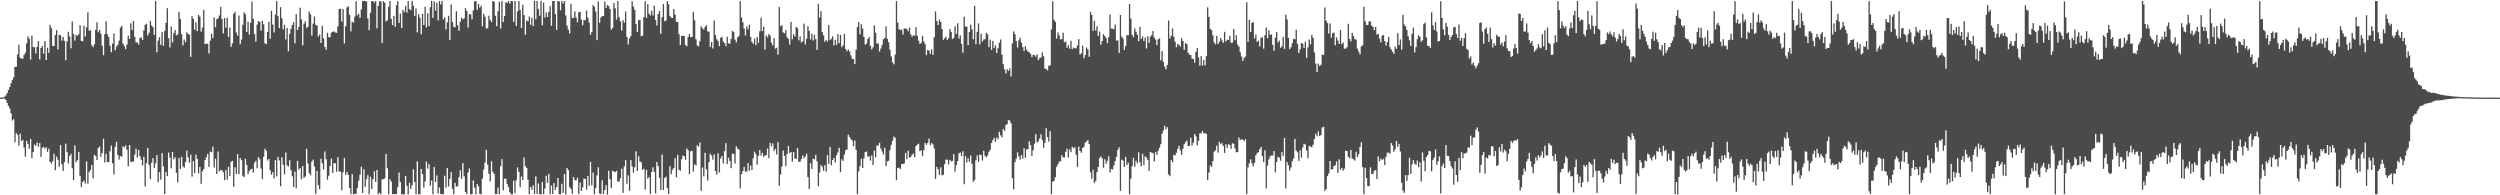 <?xml version="1.0" encoding="UTF-8"?>
<svg xmlns="http://www.w3.org/2000/svg" width="1920" height="150">
  <path d="M0 74.984h1v1.000H0zM1 74.982h1v1.000H1zM2 74.748h1v1.000H2zM3 74.348h1v1.323H3zM4 73.247h1v3.504H4zM5 71.518h1v7.556H5zM6 69.106h1v12.345H6zM7 66.885h1v16.458H7zM8 63.879h1v23.120H8zM9 61.462h1v31.096H9zM10 59.428h1v32.135H10zM11 51.344h1v57.902H11zM12 51.289h1v50.941H12zM13 41.859h1v61.731H13zM14 34.346h1v77.502H14zM15 44.359h1v58.303H15zM16 44.970h1v63.285H16zM17 45.148h1v62.228H17zM18 42.306h1v71.124H18zM19 40.501h1v79.844H19zM20 33.258h1v74.864H20zM21 27.830h1v82.732H21zM22 29.808h1v84.378H22zM23 45.762h1v60.877H23zM24 27.297h1v94.159H24zM25 36.003h1v80.760H25zM26 36.353h1v74.678H26zM27 41.093h1v70.826H27zM28 36.036h1v73.387H28zM29 31.556h1v81.149H29zM30 45.613h1v64.247H30zM31 36.856h1v83.648H31zM32 35.384h1v78.199H32zM33 41.182h1v71.589H33zM34 31.529h1v82.670H34zM35 46.104h1v67.019H35zM36 36.667h1v80.005H36zM37 40.496h1v73.693H37zM38 19.110h1v105.237H38zM39 21.613h1v103.957H39zM40 35.216h1v88.601H40zM41 35.366h1v82.736H41zM42 26.825h1v103.928H42zM43 23.152h1v97.108H43zM44 37.978h1v84.683H44zM45 26.731h1v101.317H45zM46 27.173h1v84.193H46zM47 31.186h1v95.002H47zM48 28.342h1v102.899H48zM49 31.419h1v93.028H49zM50 46.298h1v63.964H50zM51 31.936h1v84.839H51zM52 24.436h1v101.079H52zM53 28.062h1v91.759H53zM54 37.093h1v81.011H54zM55 16.427h1v112.870H55zM56 26.130h1v112.167H56zM57 31.131h1v80.545H57zM58 26.901h1v97.743H58zM59 27.531h1v95.490H59zM60 26.293h1v90.331H60zM61 19.294h1v115.765H61zM62 31.370h1v112.243H62zM63 31.696h1v108.082H63zM64 19.716h1v118.915H64zM65 28.041h1v112.902H65zM66 20.924h1v103.017H66zM67 9.508h1v131.648H67zM68 23.604h1v108.516H68zM69 23.189h1v107.415H69zM70 34.826h1v91.965H70zM71 36.186h1v100.874H71zM72 33.956h1v84.992H72zM73 23.011h1v96.855H73zM74 17.062h1v105.829H74zM75 24.779h1v88.930H75zM76 22.923h1v89.578H76zM77 25.920h1v94.418H77zM78 35.037h1v82.435H78zM79 42.421h1v64.128H79zM80 26.269h1v98.505H80zM81 16.406h1v101.727H81zM82 26.292h1v98.184H82zM83 28.451h1v96.120H83zM84 35.180h1v80.957H84zM85 40.112h1v71.734H85zM86 33.465h1v91.997H86zM87 25.780h1v108.171H87zM88 38.592h1v74.242H88zM89 35.726h1v73.232H89zM90 34.386h1v84.623H90zM91 31.164h1v91.316H91zM92 21.204h1v98.636H92zM93 19.931h1v100.438H93zM94 33.606h1v78.806H94zM95 35.425h1v77.703H95zM96 37.789h1v73.884H96zM97 34.214h1v80.873H97zM98 27.360h1v100.350H98zM99 29.880h1v81.502H99zM100 17.922h1v106.576H100zM101 23.030h1v101.106H101zM102 16.101h1v107.979H102zM103 28.189h1v90.478H103zM104 32.466h1v81.677H104zM105 32.629h1v88.334H105zM106 34.199h1v81.014H106zM107 29.103h1v90.888H107zM108 28.797h1v93.904H108zM109 30.719h1v96.295H109zM110 23.331h1v97.128H110zM111 19.094h1v124.083H111zM112 18.195h1v107.202H112zM113 27.310h1v86.246H113zM114 25.202h1v101.378H114zM115 16.017h1v121.618H115zM116 19.626h1v105.251H116zM117 20.923h1v100.471H117zM118 26.742h1v102.274H118zM119 0.758h1v124.693H119zM120 40.116h1v78.991H120zM121 31.203h1v108.735H121zM122 28.454h1v103.820H122zM123 34.473h1v103.525H123zM124 24.541h1v93.029H124zM125 35.200h1v92.598H125zM126 23.854h1v125.200H126zM127 17.549h1v114.493H127zM128 6.286h1v128.957H128zM129 29.237h1v87.923H129zM130 36.423h1v84.719H130zM131 20.326h1v108.958H131zM132 32.542h1v84.162H132zM133 25.427h1v96.919H133zM134 22.984h1v97.781H134zM135 27.184h1v105.531H135zM136 26.485h1v113.543H136zM137 9.082h1v112.285H137zM138 14.571h1v115.248H138zM139 26.271h1v94.160H139zM140 34.867h1v92.876H140zM141 30.450h1v98.374H141zM142 32.523h1v91.921H142zM143 24.780h1v90.929H143zM144 26.122h1v94.771H144zM145 26.673h1v98.255H145zM146 43.660h1v75.128H146zM147 12.410h1v123.227H147zM148 14.427h1v109.300H148zM149 22.809h1v110.085H149zM150 17.094h1v101.617H150zM151 23.921h1v98.194H151zM152 11.413h1v121.760H152zM153 12.818h1v115.311H153zM154 24.312h1v116.839H154zM155 21.260h1v110.342H155zM156 7.597h1v122.213H156zM157 33.849h1v89.001H157zM158 33.528h1v87.180H158zM159 33.703h1v84.431H159zM160 41.127h1v87.131H160zM161 31.174h1v85.276H161zM162 25.850h1v91.061H162zM163 29.229h1v83.376H163zM164 13.411h1v115.133H164zM165 20.880h1v101.048H165zM166 14.788h1v118.820H166zM167 14.046h1v102.282H167zM168 11.857h1v119.753H168zM169 5.271h1v125.196H169zM170 14.586h1v116.305H170zM171 25.586h1v106.699H171zM172 13.972h1v124.443H172zM173 21.298h1v109.314H173zM174 13.570h1v124.288H174zM175 28.421h1v99.683H175zM176 21.115h1v114.066H176zM177 35.940h1v88.310H177zM178 33.255h1v90.231H178zM179 10.552h1v132.908H179zM180 9.080h1v119.432H180zM181 24.978h1v108.712H181zM182 27.351h1v91.015H182zM183 11.908h1v121.954H183zM184 33.966h1v87.374H184zM185 30.380h1v92.614H185zM186 19.069h1v115.926H186zM187 9.447h1v126.637H187zM188 11.029h1v110.933H188zM189 24.526h1v102.133H189zM190 16.674h1v116.937H190zM191 26.537h1v104.918H191zM192 17.577h1v112.621H192zM193 1.251h1v128.392H193zM194 14.380h1v118.233H194zM195 26.051h1v98.865H195zM196 32.004h1v91.443H196zM197 18.822h1v110.517H197zM198 16.125h1v104.608H198zM199 16.763h1v105.550H199zM200 23.507h1v105.980H200zM201 15.964h1v121.725H201zM202 18.706h1v101.670H202zM203 33.209h1v81.038H203zM204 33.957h1v81.782H204zM205 24.509h1v98.771H205zM206 16.684h1v105.427H206zM207 29.809h1v101.003H207zM208 8.224h1v125.936H208zM209 18.911h1v113.299H209zM210 24.939h1v112.126H210zM211 11.141h1v111.832H211zM212 0.765h1v134.720H212zM213 12.441h1v108.077H213zM214 21.616h1v101.646H214zM215 5.482h1v137.558H215zM216 13.985h1v106.820H216zM217 22.491h1v104.027H217zM218 19.073h1v114.923H218zM219 30.319h1v86.769H219zM220 21.503h1v105.525H220zM221 39.373h1v88.553H221zM222 25.950h1v97.151H222zM223 22.188h1v108.549H223zM224 19.151h1v116.222H224zM225 16.965h1v126.681H225zM226 33.277h1v98.537H226zM227 10.860h1v133.769H227zM228 23.109h1v100.453H228zM229 20.812h1v109.424H229zM230 5.947h1v123.034H230zM231 14.922h1v122.761H231zM232 34.755h1v92.791H232zM233 18.224h1v118.353H233zM234 16.419h1v119.036H234zM235 21.570h1v92.752H235zM236 20.490h1v105.184H236zM237 8.933h1v123.995H237zM238 11.089h1v123.617H238zM239 27.334h1v96.775H239zM240 18.183h1v104.372H240zM241 12.694h1v115.269H241zM242 19.059h1v129.860H242zM243 19.714h1v111.493H243zM244 27.998h1v114.116H244zM245 26.541h1v118.731H245zM246 32.976h1v88.935H246zM247 19.861h1v105.588H247zM248 29.401h1v100.662H248zM249 36.022h1v80.307H249zM250 38.162h1v84.163H250zM251 25.196h1v112.858H251zM252 28.561h1v106.425H252zM253 28.575h1v98.972H253zM254 25.094h1v96.686H254zM255 24.408h1v108.418H255zM256 24.132h1v101.092H256zM257 24.955h1v100.477H257zM258 25.252h1v106.608H258zM259 20.249h1v100.435H259zM260 6.905h1v124.875H260zM261 6.658h1v125.092H261zM262 16.586h1v129.578H262zM263 7.024h1v125.249H263zM264 33.368h1v87.866H264zM265 20.153h1v114.050H265zM266 5.792h1v126.225H266zM267 4.817h1v129.505H267zM268 11.368h1v133.023H268zM269 24.116h1v125.020H269zM270 16.689h1v117.056H270zM271 17.376h1v131.797H271zM272 12.757h1v136.127H272zM273 1.056h1v147.796H273zM274 11.776h1v132.439H274zM275 10.543h1v128.252H275zM276 13.772h1v120.364H276zM277 7.162h1v120.868H277zM278 0.932h1v147.287H278zM279 0.625h1v129.405H279zM280 0.861h1v142.664H280zM281 1.020h1v136.603H281zM282 14.186h1v120.245H282zM283 23.134h1v126.054H283zM284 9.836h1v125.874H284zM285 0.864h1v144.282H285zM286 0.757h1v136.932H286zM287 2.036h1v129.521H287zM288 0.830h1v138.901H288zM289 21.702h1v108.846H289zM290 4.531h1v144.636H290zM291 0.911h1v147.031H291zM292 1.078h1v148.168H292zM293 32.999h1v104.769H293zM294 0.995h1v136.520H294zM295 2.114h1v134.909H295zM296 16.475h1v101.761H296zM297 15.536h1v113.703H297zM298 5.243h1v143.969H298zM299 0.721h1v136.917H299zM300 14.528h1v124.949H300zM301 19.260h1v129.916H301zM302 12.203h1v136.811H302zM303 20.520h1v128.618H303zM304 4.097h1v144.820H304zM305 0.819h1v142.783H305zM306 17.559h1v114.906H306zM307 10.412h1v129.430H307zM308 21.564h1v127.596H308zM309 7.550h1v141.749H309zM310 9.374h1v139.781H310zM311 4.490h1v130.555H311zM312 9.742h1v132.891H312zM313 0.881h1v148.393H313zM314 6.984h1v133.384H314zM315 7.879h1v137.230H315zM316 0.656h1v141.644H316zM317 4.372h1v125.657H317zM318 12.282h1v127.418H318zM319 6.525h1v142.633H319zM320 24.833h1v99.086H320zM321 10.963h1v138.155H321zM322 13.580h1v135.665H322zM323 26.353h1v103.456H323zM324 10.585h1v123.070H324zM325 19.203h1v124.930H325zM326 5.165h1v134.198H326zM327 20.967h1v103.136H327zM328 10.210h1v119.294H328zM329 20.091h1v105.837H329zM330 5.580h1v137.136H330zM331 0.661h1v138.033H331zM332 13.792h1v135.370H332zM333 1.118h1v127.110H333zM334 8.122h1v131.700H334zM335 2.058h1v132.663H335zM336 15.662h1v132.945H336zM337 0.696h1v143.258H337zM338 3.355h1v145.635H338zM339 0.731h1v148.354H339zM340 15.004h1v134.169H340zM341 13.412h1v121.526H341zM342 22.635h1v121.463H342zM343 17.213h1v111.819H343zM344 12.146h1v131.041H344zM345 30.784h1v106.595H345zM346 3.437h1v128.775H346zM347 16.942h1v128.029H347zM348 20.614h1v128.548H348zM349 20.877h1v119.554H349zM350 8.634h1v134.741H350zM351 19.425h1v123.529H351zM352 23.713h1v112.343H352zM353 16.677h1v114.148H353zM354 13.531h1v123.835H354zM355 14.853h1v110.430H355zM356 14.054h1v121.379H356zM357 6.264h1v141.218H357zM358 8.419h1v140.694H358zM359 21.180h1v111.325H359zM360 10.789h1v118.618H360zM361 11.115h1v138.127H361zM362 14.836h1v134.268H362zM363 7.996h1v130.617H363zM364 1.037h1v143.093H364zM365 0.830h1v148.451H365zM366 7.645h1v133.720H366zM367 3.138h1v139.945H367zM368 5.908h1v142.942H368zM369 4.339h1v144.876H369zM370 20.206h1v116.903H370zM371 10.706h1v119.555H371zM372 12.886h1v111.960H372zM373 21.859h1v93.229H373zM374 21.693h1v104.737H374zM375 12.042h1v121.379H375zM376 15.455h1v123.910H376zM377 16.964h1v106.928H377zM378 0.910h1v131.038H378zM379 1.193h1v132.383H379zM380 12.130h1v136.976H380zM381 20.125h1v128.920H381zM382 8.727h1v135.280H382zM383 1.303h1v147.813H383zM384 21.888h1v105.778H384zM385 0.853h1v121.352H385zM386 16.854h1v129.398H386zM387 12.174h1v125.104H387zM388 1.677h1v135.658H388zM389 2.380h1v138.850H389zM390 0.712h1v142.864H390zM391 2.691h1v144.916H391zM392 0.829h1v148.338H392zM393 0.951h1v148.278H393zM394 16.653h1v122.169H394zM395 0.793h1v147.567H395zM396 19.989h1v118.463H396zM397 8.776h1v119.805H397zM398 0.821h1v131.128H398zM399 7.631h1v136.063H399zM400 21.566h1v113.937H400zM401 3.687h1v134.564H401zM402 11.656h1v109.307H402zM403 26.705h1v100.917H403zM404 15.773h1v113.208H404zM405 16.420h1v121.654H405zM406 12.769h1v136.343H406zM407 19.032h1v124.604H407zM408 13.645h1v132.132H408zM409 20.013h1v122.426H409zM410 0.630h1v148.308H410zM411 14.802h1v120.630H411zM412 0.772h1v148.194H412zM413 7.033h1v133.945H413zM414 12.166h1v137.000H414zM415 0.678h1v148.553H415zM416 19.396h1v120.380H416zM417 1.940h1v147.181H417zM418 13.445h1v131.335H418zM419 9.550h1v125.448H419zM420 13.062h1v127.327H420zM421 9.230h1v124.270H421zM422 4.693h1v144.523H422zM423 19.788h1v122.711H423zM424 0.773h1v148.200H424zM425 0.782h1v139.882H425zM426 10.877h1v134.934H426zM427 22.928h1v120.808H427zM428 0.782h1v135.892H428zM429 1.071h1v148.064H429zM430 7.928h1v141.138H430zM431 0.602h1v140.531H431zM432 2.670h1v145.473H432zM433 0.765h1v132.950H433zM434 11.844h1v137.506H434zM435 19.728h1v109.284H435zM436 22.780h1v108.014H436zM437 25.713h1v118.078H437zM438 2.855h1v142.230H438zM439 13.971h1v134.925H439zM440 13.680h1v122.275H440zM441 8.812h1v129.583H441zM442 13.483h1v125.030H442zM443 17.157h1v119.309H443zM444 9.488h1v139.522H444zM445 9.064h1v131.119H445zM446 15.076h1v131.621H446zM447 19.398h1v124.520H447zM448 15.429h1v121.725H448zM449 15.516h1v121.918H449zM450 8.070h1v137.587H450zM451 13.579h1v121.599H451zM452 17.329h1v125.400H452zM453 26.681h1v97.740H453zM454 24.703h1v117.581H454zM455 3.907h1v128.636H455zM456 5.242h1v143.960H456zM457 8.789h1v135.579H457zM458 30.803h1v103.862H458zM459 1.089h1v127.308H459zM460 17.446h1v131.055H460zM461 13.430h1v135.669H461zM462 12.402h1v126.064H462zM463 12.262h1v136.807H463zM464 1.285h1v144.574H464zM465 6.105h1v136.081H465zM466 3.935h1v145.515H466zM467 4.672h1v126.472H467zM468 6.953h1v130.735H468zM469 22.766h1v121.632H469zM470 21.510h1v109.575H470zM471 2.307h1v129.518H471zM472 6.406h1v125.684H472zM473 15.052h1v116.134H473zM474 0.804h1v138.767H474zM475 13.232h1v126.143H475zM476 16.422h1v120.501H476zM477 23.477h1v106.151H477zM478 15.490h1v132.560H478zM479 17.378h1v110.417H479zM480 8.835h1v114.142H480zM481 28.329h1v112.798H481zM482 34.222h1v100.479H482zM483 29.452h1v117.081H483zM484 27.709h1v95.235H484zM485 0.858h1v126.981H485zM486 4.997h1v127.585H486zM487 7.644h1v120.819H487zM488 18.515h1v97.731H488zM489 24.604h1v106.749H489zM490 15.433h1v104.621H490zM491 15.283h1v108.768H491zM492 27.835h1v96.835H492zM493 27.357h1v103.190H493zM494 13.142h1v116.423H494zM495 0.914h1v144.681H495zM496 13.736h1v116.733H496zM497 3.107h1v134.064H497zM498 10.463h1v125.549H498zM499 11.873h1v137.008H499zM500 8.263h1v123.857H500zM501 11.877h1v116.581H501zM502 4.377h1v127.548H502zM503 15.386h1v133.165H503zM504 19.626h1v104.814H504zM505 10.727h1v116.914H505zM506 8.415h1v128.206H506zM507 25.964h1v119.954H507zM508 13.215h1v105.469H508zM509 3.113h1v142.855H509zM510 16.333h1v120.353H510zM511 15.728h1v119.793H511zM512 0.945h1v143.499H512zM513 3.202h1v145.853H513zM514 12.121h1v115.529H514zM515 13.493h1v120.295H515zM516 13.928h1v116.426H516zM517 6.910h1v122.138H517zM518 11.238h1v110.226H518zM519 16.793h1v119.358H519zM520 16.935h1v101.928H520zM521 26.334h1v104.072H521zM522 34.491h1v96.656H522zM523 27.667h1v94.663H523zM524 27.511h1v91.914H524zM525 27.640h1v92.374H525zM526 34.545h1v88.186H526zM527 35.531h1v78.557H527zM528 28.418h1v87.025H528zM529 26.170h1v107.567H529zM530 28.602h1v87.621H530zM531 28.331h1v87.537H531zM532 9.215h1v122.531H532zM533 15.637h1v110.574H533zM534 30.197h1v96.959H534zM535 34.817h1v76.764H535zM536 35.670h1v76.964H536zM537 31.648h1v77.817H537zM538 20.158h1v126.381H538zM539 21.730h1v106.931H539zM540 22.724h1v112.713H540zM541 20.729h1v96.608H541zM542 19.423h1v110.588H542zM543 24.059h1v114.576H543zM544 24.326h1v100.180H544zM545 36.070h1v82.072H545zM546 32.291h1v87.178H546zM547 37.239h1v85.392H547zM548 15.730h1v102.873H548zM549 26.909h1v104.455H549zM550 30.162h1v103.966H550zM551 31.495h1v86.377H551zM552 35.505h1v97.004H552zM553 29.087h1v92.608H553zM554 28.215h1v91.640H554zM555 31.909h1v93.576H555zM556 33.139h1v82.932H556zM557 35.423h1v74.525H557zM558 28.219h1v97.806H558zM559 33.221h1v87.844H559zM560 33.682h1v89.938H560zM561 29.981h1v99.194H561zM562 23.745h1v94.237H562zM563 24.490h1v93.761H563zM564 30.457h1v95.092H564zM565 32.516h1v79.877H565zM566 28.727h1v85.454H566zM567 27.711h1v87.088H567zM568 0.834h1v143.910H568zM569 13.454h1v120.328H569zM570 17.090h1v114.297H570zM571 22.002h1v106.130H571zM572 27.265h1v104.539H572zM573 20.302h1v111.437H573zM574 22.504h1v102.785H574zM575 18.991h1v112.172H575zM576 28.359h1v98.767H576zM577 32.231h1v98.338H577zM578 33.661h1v87.933H578zM579 29.569h1v86.901H579zM580 34.685h1v83.642H580zM581 28.485h1v98.046H581zM582 32.827h1v86.812H582zM583 23.998h1v91.220H583zM584 13.559h1v105.844H584zM585 23.866h1v93.497H585zM586 20.500h1v99.974H586zM587 38.084h1v81.308H587zM588 27.337h1v91.825H588zM589 28.675h1v85.399H589zM590 26.038h1v95.517H590zM591 27.333h1v82.404H591zM592 32.798h1v79.592H592zM593 34.836h1v75.312H593zM594 29.337h1v86.726H594zM595 37.347h1v76.988H595zM596 36.616h1v82.050H596zM597 41.881h1v67.304H597zM598 5.409h1v137.255H598zM599 20.050h1v114.020H599zM600 19.349h1v108.518H600zM601 24.879h1v90.786H601zM602 25.621h1v94.120H602zM603 23.086h1v104.545H603zM604 28.561h1v89.762H604zM605 29.865h1v82.257H605zM606 34.234h1v83.380H606zM607 16.828h1v99.895H607zM608 30.145h1v94.011H608zM609 26.254h1v90.507H609zM610 28.132h1v93.535H610zM611 20.605h1v101.572H611zM612 21.626h1v92.074H612zM613 30.997h1v93.432H613zM614 27.975h1v96.103H614zM615 32.622h1v89.616H615zM616 31.730h1v87.579H616zM617 18.151h1v103.371H617zM618 34.090h1v86.084H618zM619 29.712h1v88.374H619zM620 20.168h1v115.852H620zM621 23.691h1v121.558H621zM622 30.301h1v94.994H622zM623 25.849h1v103.851H623zM624 31.098h1v90.749H624zM625 26.655h1v95.752H625zM626 30.109h1v88.884H626zM627 38.342h1v85.590H627zM628 2.850h1v140.236H628zM629 13.394h1v119.107H629zM630 8.507h1v118.325H630zM631 24.657h1v103.339H631zM632 27.189h1v103.946H632zM633 32.107h1v94.745H633zM634 30.598h1v101.243H634zM635 31.895h1v87.173H635zM636 19.254h1v106.496H636zM637 30.729h1v82.117H637zM638 29.686h1v97.187H638zM639 27.923h1v95.017H639zM640 34.887h1v86.288H640zM641 30.608h1v94.178H641zM642 34.399h1v84.791H642zM643 26.256h1v90.714H643zM644 33.138h1v80.388H644zM645 26.783h1v105.402H645zM646 36.267h1v86.060H646zM647 34.756h1v88.847H647zM648 26.013h1v92.695H648zM649 37.630h1v77.712H649zM650 39.381h1v75.406H650zM651 38.119h1v65.249H651zM652 39.574h1v65.617H652zM653 42.499h1v64.401H653zM654 45.132h1v62.786H654zM655 45.459h1v66.816H655zM656 49.237h1v58.719H656zM657 38.154h1v76.885H657zM658 20.838h1v128.311H658zM659 16.922h1v114.728H659zM660 26.382h1v101.220H660zM661 18.696h1v103.304H661zM662 21.886h1v107.114H662zM663 28.319h1v93.287H663zM664 34.255h1v82.542H664zM665 33.499h1v82.862H665zM666 29.880h1v90.466H666zM667 28.339h1v91.620H667zM668 35.178h1v88.147H668zM669 37.980h1v81.446H669zM670 36.361h1v90.440H670zM671 19.483h1v96.187H671zM672 25.103h1v95.733H672zM673 33.479h1v78.318H673zM674 33.281h1v78.438H674zM675 39.595h1v70.058H675zM676 37.298h1v76.844H676zM677 34.445h1v81.888H677zM678 30.208h1v88.541H678zM679 29.147h1v84.350H679zM680 20.255h1v107.264H680zM681 29.856h1v94.095H681zM682 32.464h1v91.003H682zM683 38.160h1v77.224H683zM684 43.252h1v67.916H684zM685 47.880h1v60.193H685zM686 49.392h1v55.444H686zM687 41.983h1v63.893H687zM688 0.846h1v137.446H688zM689 17.425h1v111.631H689zM690 22.401h1v106.377H690zM691 23.134h1v106.732H691zM692 22.598h1v103.459H692zM693 26.561h1v99.387H693zM694 21.922h1v103.541H694zM695 21.853h1v95.550H695zM696 22.299h1v99.976H696zM697 24.070h1v91.669H697zM698 21.154h1v99.848H698zM699 26.380h1v94.139H699zM700 28.337h1v90.566H700zM701 26.987h1v90.909H701zM702 27.341h1v93.337H702zM703 20.879h1v91.224H703zM704 27.548h1v83.487H704zM705 31.212h1v79.147H705zM706 33.787h1v82.292H706zM707 32.856h1v82.562H707zM708 27.600h1v92.184H708zM709 31.764h1v83.597H709zM710 33.906h1v75.872H710zM711 42.329h1v68.839H711zM712 38.318h1v71.409H712zM713 38.838h1v67.548H713zM714 41.294h1v70.233H714zM715 37.951h1v71.914H715zM716 42.214h1v68.736H716zM717 28.504h1v85.517H717zM718 8.693h1v128.742H718zM719 16.198h1v111.974H719zM720 19.222h1v110.775H720zM721 15.036h1v119.371H721zM722 16.873h1v111.610H722zM723 22.372h1v112.265H723zM724 30.584h1v103.605H724zM725 29.499h1v96.589H725zM726 28.140h1v94.435H726zM727 30.658h1v92.041H727zM728 29.379h1v96.866H728zM729 22.218h1v100.514H729zM730 24.457h1v99.424H730zM731 29.997h1v93.538H731zM732 29.082h1v89.199H732zM733 20.224h1v111.625H733zM734 25.973h1v100.816H734zM735 17.886h1v105.834H735zM736 29.600h1v88.178H736zM737 27.198h1v89.947H737zM738 33.689h1v86.056H738zM739 40.480h1v75.697H739zM740 12.872h1v128.593H740zM741 20.346h1v99.580H741zM742 20.576h1v104.131H742zM743 34.625h1v86.797H743zM744 24.622h1v99.655H744zM745 18.948h1v100.442H745zM746 22.601h1v103.321H746zM747 30.173h1v109.436H747zM748 4.349h1v133.943H748zM749 33.995h1v89.130H749zM750 24.433h1v94.891H750zM751 17.985h1v106.319H751zM752 34.084h1v84.614H752zM753 25.874h1v93.194H753zM754 31.825h1v91.499H754zM755 30.350h1v85.455H755zM756 30.085h1v89.597H756zM757 25.222h1v95.665H757zM758 26.354h1v93.020H758zM759 36.154h1v80.448H759zM760 30.442h1v84.621H760zM761 38.323h1v71.500H761zM762 31.434h1v76.180H762zM763 36.765h1v69.142H763zM764 34.797h1v74.059H764zM765 40.641h1v64.975H765zM766 36.943h1v69.988H766zM767 32.774h1v68.433H767zM768 30.290h1v73.652H768zM769 41.982h1v63.459H769zM770 49.311h1v49.702H770zM771 53.279h1v47.210H771zM772 56.424h1v39.751H772zM773 53.139h1v42.142H773zM774 54.492h1v37.699H774zM775 52.531h1v40.135H775zM776 58.690h1v36.060H776zM777 33.341h1v103.633H777zM778 24.104h1v121.338H778zM779 26.242h1v98.266H779zM780 31.531h1v90.303H780zM781 36.514h1v80.546H781zM782 31.036h1v89.108H782zM783 28.920h1v93.757H783zM784 32.761h1v86.348H784zM785 36.229h1v85.626H785zM786 39.276h1v74.610H786zM787 35.446h1v85.703H787zM788 38.080h1v76.635H788zM789 39.654h1v74.830H789zM790 40.142h1v68.329H790zM791 41.477h1v69.972H791zM792 43.807h1v75.928H792zM793 42.036h1v73.327H793zM794 42.328h1v68.038H794zM795 43.497h1v59.501H795zM796 41.773h1v67.679H796zM797 46.253h1v62.238H797zM798 44.485h1v61.812H798zM799 44.173h1v58.943H799zM800 40.209h1v67.519H800zM801 43.203h1v70.332H801zM802 52.622h1v57.026H802zM803 53.067h1v45.415H803zM804 54.072h1v51.168H804zM805 50.635h1v58.227H805zM806 50.121h1v50.562H806zM807 22.556h1v126.587H807zM808 0.976h1v138.586H808zM809 15.220h1v123.623H809zM810 16.774h1v119.266H810zM811 29.590h1v98.511H811zM812 24.883h1v101.366H812zM813 27.258h1v96.863H813zM814 30.284h1v93.549H814zM815 29.993h1v89.200H815zM816 25.188h1v95.718H816zM817 32.503h1v88.459H817zM818 31.786h1v84.725H818zM819 36.689h1v77.434H819zM820 34.728h1v86.168H820zM821 37.375h1v77.383H821zM822 31.339h1v85.565H822zM823 37.730h1v74.946H823zM824 36.479h1v77.324H824zM825 37.048h1v75.999H825zM826 37.130h1v81.721H826zM827 34.794h1v93.344H827zM828 30.029h1v82.619H828zM829 41.844h1v74.111H829zM830 40.903h1v76.416H830zM831 35.058h1v78.598H831zM832 44.782h1v67.895H832zM833 42.217h1v67.209H833zM834 36.528h1v72.165H834zM835 37.819h1v69.812H835zM836 43.565h1v67.127H836zM837 9.125h1v123.196H837zM838 11.486h1v125.818H838zM839 23.686h1v106.648H839zM840 15.855h1v124.814H840zM841 23.381h1v115.588H841zM842 20.192h1v112.081H842zM843 27.645h1v100.533H843zM844 24.287h1v97.080H844zM845 34.333h1v85.668H845zM846 31.501h1v90.098H846zM847 26.208h1v102.589H847zM848 27.720h1v94.593H848zM849 29.307h1v96.509H849zM850 33.092h1v90.379H850zM851 28.580h1v91.411H851zM852 11.119h1v121.359H852zM853 21.977h1v107.706H853zM854 22.106h1v108.022H854zM855 22.379h1v104.648H855zM856 18.834h1v104.803H856zM857 31.224h1v89.088H857zM858 30.981h1v84.107H858zM859 40.550h1v72.609H859zM860 11.461h1v135.135H860zM861 28.067h1v94.493H861zM862 29.610h1v93.726H862zM863 38.398h1v89.882H863zM864 35.384h1v85.107H864zM865 26.912h1v99.800H865zM866 27.045h1v97.945H866zM867 3.136h1v146.009H867zM868 14.280h1v122.821H868zM869 26.757h1v100.767H869zM870 28.546h1v92.684H870zM871 21.848h1v106.216H871zM872 24.358h1v99.120H872zM873 26.654h1v98.679H873zM874 31.629h1v85.338H874zM875 20.535h1v104.119H875zM876 29.967h1v97.740H876zM877 28.028h1v90.068H877zM878 31.449h1v95.298H878zM879 28.859h1v91.222H879zM880 37.214h1v83.775H880zM881 27.860h1v94.945H881zM882 32.833h1v98.460H882zM883 28.164h1v88.593H883zM884 27.096h1v90.180H884zM885 23.842h1v93.789H885zM886 28.857h1v95.158H886zM887 30.341h1v86.428H887zM888 34.658h1v84.276H888zM889 30.209h1v85.590H889zM890 29.492h1v84.018H890zM891 46.344h1v64.396H891zM892 39.140h1v63.574H892zM893 47.623h1v52.581H893zM894 51.205h1v45.295H894zM895 53.216h1v46.059H895zM896 49.824h1v47.832H896zM897 15.716h1v118.242H897zM898 29.625h1v105.694H898zM899 27.540h1v95.322H899zM900 21.789h1v102.904H900zM901 28.277h1v90.622H901zM902 31.949h1v87.387H902zM903 36.261h1v81.035H903zM904 33.686h1v80.575H904zM905 34.639h1v77.317H905zM906 35.745h1v79.748H906zM907 29.342h1v89.619H907zM908 31.460h1v82.742H908zM909 38.290h1v72.490H909zM910 33.072h1v76.218H910zM911 33.770h1v74.206H911zM912 40.353h1v71.801H912zM913 41.966h1v70.078H913zM914 42.297h1v63.488H914zM915 45.108h1v66.655H915zM916 45.234h1v64.407H916zM917 48.232h1v54.667H917zM918 39.790h1v64.957H918zM919 36.877h1v74.814H919zM920 44.136h1v64.016H920zM921 50.342h1v52.032H921zM922 43.070h1v59.209H922zM923 50.438h1v50.043H923zM924 46.025h1v56.323H924zM925 50.217h1v52.153H925zM926 43.117h1v59.755H926zM927 5.625h1v132.696H927zM928 12.980h1v119.521H928zM929 22.142h1v104.885H929zM930 23.129h1v104.961H930zM931 27.109h1v96.661H931zM932 32.570h1v83.971H932zM933 34.044h1v81.419H933zM934 27.420h1v84.416H934zM935 33.736h1v83.475H935zM936 32.171h1v76.721H936zM937 29.168h1v81.690H937zM938 31.089h1v78.715H938zM939 32.882h1v79.213H939zM940 24.426h1v93.042H940zM941 31.799h1v78.927H941zM942 30.441h1v83.005H942zM943 30.679h1v80.086H943zM944 27.499h1v83.871H944zM945 32.848h1v81.321H945zM946 32.701h1v77.300H946zM947 22.271h1v88.199H947zM948 30.937h1v83.065H948zM949 27.144h1v89.857H949zM950 34.207h1v82.652H950zM951 35.775h1v69.836H951zM952 40.122h1v67.393H952zM953 43.341h1v63.699H953zM954 46.817h1v60.455H954zM955 44.531h1v63.952H955zM956 43.443h1v63.415H956zM957 1.699h1v147.458H957zM958 32.192h1v96.360H958zM959 15.186h1v110.264H959zM960 24.498h1v97.879H960zM961 17.505h1v107.929H961zM962 17.025h1v110.844H962zM963 29.531h1v95.451H963zM964 26.539h1v92.774H964zM965 32.153h1v85.458H965zM966 31.205h1v85.676H966zM967 35.662h1v78.989H967zM968 28.930h1v83.905H968zM969 28.688h1v91.290H969zM970 37.392h1v87.194H970zM971 27.049h1v88.245H971zM972 21.110h1v123.564H972zM973 29.304h1v97.905H973zM974 23.151h1v99.283H974zM975 26.777h1v93.330H975zM976 26.425h1v92.942H976zM977 34.463h1v85.006H977zM978 39.035h1v76.972H978zM979 28.870h1v103.477H979zM980 24.558h1v99.983H980zM981 32.657h1v87.748H981zM982 31.230h1v89.882H982zM983 36.721h1v86.704H983zM984 35.616h1v81.270H984zM985 28.410h1v91.501H985zM986 37.567h1v68.399H986zM987 11.276h1v133.506H987zM988 14.889h1v109.690H988zM989 29.135h1v97.814H989zM990 37.734h1v93.275H990zM991 36.265h1v92.415H991zM992 33.195h1v90.651H992zM993 29.690h1v92.065H993zM994 30.220h1v76.406H994zM995 22.936h1v92.748H995zM996 33.837h1v83.173H996zM997 40.739h1v82.870H997zM998 37.867h1v77.535H998zM999 33.067h1v88.050H999zM1000 33.563h1v79.641H1000zM1001 36.892h1v73.493H1001zM1002 32.075h1v78.916H1002zM1003 44.373h1v71.194H1003zM1004 36.420h1v85.143H1004zM1005 30.427h1v81.534H1005zM1006 34.119h1v78.464H1006zM1007 26.772h1v86.439H1007zM1008 29.064h1v82.034H1008zM1009 40.352h1v66.351H1009zM1010 48.812h1v53.892H1010zM1011 55.276h1v49.480H1011zM1012 48.915h1v52.017H1012zM1013 50.622h1v53.925H1013zM1014 49.717h1v54.022H1014zM1015 41.967h1v56.041H1015zM1016 42.252h1v55.112H1016zM1017 5.710h1v140.975H1017zM1018 15.939h1v129.223H1018zM1019 17.777h1v117.530H1019zM1020 25.769h1v107.431H1020zM1021 18.038h1v105.609H1021zM1022 28.927h1v101.366H1022zM1023 25.559h1v104.209H1023zM1024 24.999h1v102.504H1024zM1025 34.715h1v92.145H1025zM1026 28.798h1v95.169H1026zM1027 31.142h1v101.659H1027zM1028 33.854h1v88.499H1028zM1029 22.998h1v107.302H1029zM1030 33.878h1v95.064H1030zM1031 32.615h1v98.465H1031zM1032 37.449h1v92.047H1032zM1033 37.277h1v78.499H1033zM1034 36.279h1v79.721H1034zM1035 18.260h1v102.089H1035zM1036 29.791h1v91.836H1036zM1037 31.846h1v83.335H1037zM1038 25.207h1v96.443H1038zM1039 27.685h1v94.737H1039zM1040 30.052h1v93.335H1040zM1041 30.408h1v86.150H1041zM1042 37.320h1v83.181H1042zM1043 39.567h1v78.898H1043zM1044 41.783h1v71.110H1044zM1045 35.729h1v73.462H1045zM1046 34.688h1v93.608H1046zM1047 5.110h1v143.984H1047zM1048 16.411h1v112.466H1048zM1049 19.308h1v117.445H1049zM1050 19.029h1v123.841H1050zM1051 16.364h1v126.670H1051zM1052 16.518h1v112.016H1052zM1053 19.629h1v113.942H1053zM1054 20.713h1v112.783H1054zM1055 23.129h1v108.026H1055zM1056 20.719h1v109.853H1056zM1057 26.511h1v111.071H1057zM1058 26.006h1v94.137H1058zM1059 29.661h1v94.170H1059zM1060 32.544h1v89.280H1060zM1061 27.495h1v95.436H1061zM1062 26.774h1v95.207H1062zM1063 31.579h1v95.244H1063zM1064 35.093h1v85.300H1064zM1065 32.188h1v85.052H1065zM1066 28.308h1v88.894H1066zM1067 36.256h1v81.784H1067zM1068 38.089h1v71.812H1068zM1069 39.787h1v71.997H1069zM1070 41.364h1v75.195H1070zM1071 35.837h1v78.855H1071zM1072 37.518h1v70.809H1072zM1073 25.458h1v87.321H1073zM1074 34.599h1v75.936H1074zM1075 30.266h1v86.115H1075zM1076 38.075h1v102.267H1076zM1077 11.352h1v135.148H1077zM1078 18.886h1v129.181H1078zM1079 20.240h1v114.244H1079zM1080 23.094h1v115.920H1080zM1081 27.944h1v106.490H1081zM1082 30.979h1v90.189H1082zM1083 35.353h1v98.214H1083zM1084 25.978h1v100.224H1084zM1085 21.232h1v101.747H1085zM1086 40.300h1v85.341H1086zM1087 36.194h1v90.423H1087zM1088 30.143h1v93.155H1088zM1089 27.154h1v101.287H1089zM1090 28.274h1v96.386H1090zM1091 32.037h1v107.433H1091zM1092 30.915h1v86.180H1092zM1093 18.618h1v104.780H1093zM1094 17.327h1v114.197H1094zM1095 28.820h1v91.758H1095zM1096 35.270h1v83.789H1096zM1097 35.295h1v80.633H1097zM1098 36.932h1v79.232H1098zM1099 9.402h1v122.178H1099zM1100 19.396h1v103.363H1100zM1101 22.934h1v98.095H1101zM1102 17.006h1v97.790H1102zM1103 24.150h1v102.401H1103zM1104 31.931h1v91.873H1104zM1105 31.448h1v88.649H1105zM1106 0.933h1v147.593H1106zM1107 13.774h1v113.807H1107zM1108 22.503h1v103.095H1108zM1109 27.060h1v101.963H1109zM1110 17.582h1v93.814H1110zM1111 20.531h1v99.049H1111zM1112 26.850h1v92.984H1112zM1113 30.751h1v92.874H1113zM1114 28.259h1v99.275H1114zM1115 26.828h1v102.546H1115zM1116 20.920h1v120.925H1116zM1117 20.612h1v103.297H1117zM1118 26.146h1v108.309H1118zM1119 29.169h1v110.567H1119zM1120 18.833h1v102.483H1120zM1121 31.291h1v99.465H1121zM1122 29.039h1v87.853H1122zM1123 35.271h1v86.348H1123zM1124 29.259h1v88.681H1124zM1125 25.389h1v92.490H1125zM1126 37.499h1v79.626H1126zM1127 38.544h1v74.755H1127zM1128 44.947h1v68.354H1128zM1129 43.382h1v60.816H1129zM1130 49.623h1v61.876H1130zM1131 48.031h1v57.729H1131zM1132 50.581h1v54.963H1132zM1133 52.456h1v47.171H1133zM1134 50.432h1v47.425H1134zM1135 48.568h1v52.471H1135zM1136 17.696h1v115.044H1136zM1137 17.139h1v109.527H1137zM1138 24.262h1v94.777H1138zM1139 33.581h1v83.218H1139zM1140 22.390h1v110.935H1140zM1141 21.205h1v99.781H1141zM1142 25.977h1v95.713H1142zM1143 32.218h1v86.770H1143zM1144 21.176h1v98.266H1144zM1145 30.048h1v82.275H1145zM1146 36.432h1v76.027H1146zM1147 33.146h1v86.861H1147zM1148 35.043h1v80.872H1148zM1149 26.604h1v100.997H1149zM1150 28.067h1v98.676H1150zM1151 28.230h1v84.929H1151zM1152 34.186h1v82.173H1152zM1153 32.493h1v78.090H1153zM1154 35.554h1v81.655H1154zM1155 31.932h1v83.037H1155zM1156 27.136h1v89.063H1156zM1157 37.068h1v86.782H1157zM1158 39.180h1v78.945H1158zM1159 39.243h1v75.142H1159zM1160 43.795h1v64.453H1160zM1161 43.021h1v66.691H1161zM1162 37.337h1v71.062H1162zM1163 33.811h1v73.647H1163zM1164 36.835h1v71.156H1164zM1165 41.186h1v65.599H1165zM1166 10.410h1v127.697H1166zM1167 10.626h1v135.766H1167zM1168 16.167h1v127.701H1168zM1169 13.776h1v120.681H1169zM1170 24.348h1v105.100H1170zM1171 24.108h1v107.517H1171zM1172 18.020h1v105.868H1172zM1173 25.087h1v97.037H1173zM1174 30.863h1v86.481H1174zM1175 33.194h1v90.602H1175zM1176 31.504h1v96.805H1176zM1177 35.305h1v97.731H1177zM1178 39.712h1v86.146H1178zM1179 38.508h1v82.303H1179zM1180 37.159h1v86.176H1180zM1181 33.846h1v85.436H1181zM1182 36.420h1v84.504H1182zM1183 37.110h1v82.235H1183zM1184 26.155h1v90.142H1184zM1185 35.635h1v85.677H1185zM1186 23.254h1v88.639H1186zM1187 38.432h1v81.019H1187zM1188 21.148h1v98.211H1188zM1189 32.987h1v76.942H1189zM1190 33.887h1v77.281H1190zM1191 42.124h1v69.795H1191zM1192 42.019h1v77.795H1192zM1193 33.272h1v90.542H1193zM1194 27.111h1v91.169H1194zM1195 32.407h1v91.239H1195zM1196 0.876h1v147.139H1196zM1197 7.758h1v140.946H1197zM1198 21.808h1v110.615H1198zM1199 16.436h1v113.369H1199zM1200 19.781h1v109.727H1200zM1201 21.606h1v103.684H1201zM1202 20.067h1v99.890H1202zM1203 26.562h1v94.977H1203zM1204 27.783h1v104.823H1204zM1205 21.930h1v109.255H1205zM1206 17.326h1v118.143H1206zM1207 21.547h1v113.704H1207zM1208 11.658h1v136.082H1208zM1209 8.315h1v120.055H1209zM1210 25.385h1v97.102H1210zM1211 0.731h1v133.204H1211zM1212 13.374h1v127.330H1212zM1213 16.325h1v119.308H1213zM1214 14.941h1v128.718H1214zM1215 15.280h1v124.739H1215zM1216 26.174h1v100.486H1216zM1217 27.892h1v100.247H1217zM1218 23.110h1v103.574H1218zM1219 8.370h1v131.284H1219zM1220 18.649h1v105.701H1220zM1221 22.461h1v103.011H1221zM1222 11.835h1v114.566H1222zM1223 19.781h1v116.283H1223zM1224 26.073h1v96.121H1224zM1225 20.002h1v111.232H1225zM1226 0.922h1v147.284H1226zM1227 22.122h1v109.022H1227zM1228 22.913h1v108.239H1228zM1229 34.270h1v98.867H1229zM1230 34.005h1v103.194H1230zM1231 33.773h1v106.456H1231zM1232 33.380h1v102.224H1232zM1233 30.788h1v100.379H1233zM1234 24.932h1v108.666H1234zM1235 26.221h1v102.860H1235zM1236 24.175h1v106.239H1236zM1237 26.348h1v95.682H1237zM1238 27.925h1v97.217H1238zM1239 24.751h1v97.965H1239zM1240 28.814h1v97.124H1240zM1241 31.841h1v93.108H1241zM1242 30.077h1v95.008H1242zM1243 26.001h1v107.719H1243zM1244 27.733h1v113.459H1244zM1245 32.939h1v101.017H1245zM1246 22.473h1v94.805H1246zM1247 30.907h1v91.138H1247zM1248 28.062h1v95.336H1248zM1249 35.055h1v92.234H1249zM1250 35.539h1v69.035H1250zM1251 37.816h1v67.492H1251zM1252 47.762h1v59.586H1252zM1253 43.505h1v58.603H1253zM1254 43.111h1v61.178H1254zM1255 44.238h1v62.693H1255zM1256 2.655h1v146.281H1256zM1257 6.641h1v126.586H1257zM1258 21.885h1v113.517H1258zM1259 30.186h1v92.644H1259zM1260 19.087h1v105.661H1260zM1261 23.572h1v105.712H1261zM1262 25.965h1v102.763H1262zM1263 28.242h1v95.006H1263zM1264 31.998h1v91.716H1264zM1265 34.586h1v83.397H1265zM1266 37.211h1v81.565H1266zM1267 37.842h1v83.580H1267zM1268 29.827h1v93.474H1268zM1269 24.328h1v96.183H1269zM1270 31.360h1v87.840H1270zM1271 25.023h1v97.338H1271zM1272 30.190h1v85.881H1272zM1273 32.387h1v84.152H1273zM1274 37.898h1v75.597H1274zM1275 38.703h1v78.184H1275zM1276 34.594h1v85.117H1276zM1277 42.554h1v69.404H1277zM1278 32.999h1v83.012H1278zM1279 40.775h1v74.198H1279zM1280 38.594h1v85.305H1280zM1281 36.405h1v81.502H1281zM1282 35.987h1v86.809H1282zM1283 33.048h1v90.500H1283zM1284 31.204h1v84.438H1284zM1285 28.211h1v87.971H1285zM1286 19.216h1v129.926H1286zM1287 12.164h1v127.668H1287zM1288 7.693h1v141.655H1288zM1289 13.728h1v122.117H1289zM1290 14.622h1v112.440H1290zM1291 19.376h1v108.936H1291zM1292 20.910h1v101.194H1292zM1293 19.503h1v110.978H1293zM1294 29.053h1v102.715H1294zM1295 30.011h1v100.775H1295zM1296 30.217h1v89.602H1296zM1297 32.299h1v97.631H1297zM1298 33.500h1v86.514H1298zM1299 37.681h1v80.314H1299zM1300 33.294h1v86.810H1300zM1301 34.663h1v83.186H1301zM1302 33.471h1v83.018H1302zM1303 24.533h1v98.426H1303zM1304 21.173h1v104.445H1304zM1305 28.831h1v96.773H1305zM1306 21.297h1v108.330H1306zM1307 29.193h1v95.227H1307zM1308 35.410h1v83.273H1308zM1309 28.588h1v87.549H1309zM1310 34.084h1v87.901H1310zM1311 23.299h1v98.111H1311zM1312 36.124h1v86.521H1312zM1313 31.292h1v88.490H1313zM1314 33.537h1v79.779H1314zM1315 33.178h1v75.847H1315zM1316 8.697h1v124.744H1316zM1317 22.566h1v104.925H1317zM1318 18.802h1v120.602H1318zM1319 17.531h1v111.687H1319zM1320 19.706h1v102.426H1320zM1321 32.002h1v92.979H1321zM1322 35.546h1v84.064H1322zM1323 30.141h1v92.808H1323zM1324 35.050h1v84.010H1324zM1325 35.126h1v86.114H1325zM1326 37.962h1v70.846H1326zM1327 30.891h1v86.092H1327zM1328 30.369h1v91.685H1328zM1329 25.896h1v94.537H1329zM1330 30.630h1v95.015H1330zM1331 11.157h1v129.130H1331zM1332 0.935h1v134.550H1332zM1333 17.482h1v129.658H1333zM1334 14.955h1v119.379H1334zM1335 18.519h1v118.446H1335zM1336 17.626h1v106.480H1336zM1337 28.918h1v93.507H1337zM1338 10.621h1v117.455H1338zM1339 16.663h1v121.516H1339zM1340 15.018h1v119.511H1340zM1341 30.105h1v91.988H1341zM1342 24.351h1v101.236H1342zM1343 25.257h1v101.984H1343zM1344 17.642h1v108.125H1344zM1345 22.367h1v104.351H1345zM1346 9.552h1v130.450H1346zM1347 26.095h1v105.217H1347zM1348 25.221h1v117.246H1348zM1349 16.896h1v108.880H1349zM1350 11.106h1v120.656H1350zM1351 17.389h1v106.182H1351zM1352 15.678h1v105.841H1352zM1353 17.301h1v114.647H1353zM1354 21.851h1v117.209H1354zM1355 23.572h1v100.639H1355zM1356 18.610h1v113.152H1356zM1357 24.120h1v93.496H1357zM1358 26.617h1v89.803H1358zM1359 23.474h1v102.533H1359zM1360 25.022h1v90.629H1360zM1361 29.826h1v90.322H1361zM1362 28.526h1v92.874H1362zM1363 29.354h1v86.641H1363zM1364 25.160h1v95.400H1364zM1365 27.731h1v87.793H1365zM1366 27.527h1v99.411H1366zM1367 33.400h1v87.710H1367zM1368 37.331h1v75.237H1368zM1369 36.430h1v79.562H1369zM1370 25.081h1v80.489H1370zM1371 42.754h1v63.988H1371zM1372 44.907h1v56.665H1372zM1373 39.822h1v66.188H1373zM1374 36.793h1v75.493H1374zM1375 41.285h1v74.123H1375zM1376 0.833h1v141.513H1376zM1377 15.453h1v118.226H1377zM1378 23.378h1v99.894H1378zM1379 19.640h1v104.715H1379zM1380 18.942h1v113.385H1380zM1381 7.014h1v123.926H1381zM1382 21.384h1v115.766H1382zM1383 9.768h1v124.804H1383zM1384 16.160h1v112.251H1384zM1385 19.372h1v106.188H1385zM1386 27.561h1v88.715H1386zM1387 28.268h1v88.247H1387zM1388 33.115h1v90.221H1388zM1389 24.087h1v107.309H1389zM1390 24.070h1v101.316H1390zM1391 25.520h1v98.304H1391zM1392 31.377h1v86.803H1392zM1393 35.573h1v80.107H1393zM1394 28.811h1v92.301H1394zM1395 26.087h1v88.293H1395zM1396 28.350h1v89.527H1396zM1397 30.216h1v90.636H1397zM1398 26.104h1v92.075H1398zM1399 24.588h1v95.219H1399zM1400 33.044h1v88.066H1400zM1401 28.317h1v96.678H1401zM1402 37.621h1v80.484H1402zM1403 36.734h1v71.609H1403zM1404 36.874h1v68.099H1404zM1405 33.420h1v88.552H1405zM1406 0.830h1v125.822H1406zM1407 26.517h1v98.905H1407zM1408 17.983h1v108.898H1408zM1409 24.360h1v102.139H1409zM1410 15.528h1v110.436H1410zM1411 10.552h1v119.614H1411zM1412 16.537h1v107.822H1412zM1413 22.857h1v102.404H1413zM1414 21.321h1v102.498H1414zM1415 16.790h1v97.006H1415zM1416 20.075h1v91.821H1416zM1417 22.995h1v89.728H1417zM1418 25.770h1v88.923H1418zM1419 34.289h1v74.265H1419zM1420 33.037h1v76.419H1420zM1421 30.745h1v80.373H1421zM1422 30.621h1v86.612H1422zM1423 30.031h1v85.516H1423zM1424 36.248h1v82.548H1424zM1425 38.745h1v70.690H1425zM1426 32.287h1v86.627H1426zM1427 37.258h1v78.230H1427zM1428 33.800h1v92.598H1428zM1429 41.768h1v73.356H1429zM1430 40.888h1v84.090H1430zM1431 35.509h1v81.366H1431zM1432 36.118h1v79.471H1432zM1433 31.521h1v89.344H1433zM1434 38.000h1v78.552H1434zM1435 0.946h1v145.942H1435zM1436 11.072h1v137.895H1436zM1437 19.209h1v119.529H1437zM1438 17.650h1v121.055H1438zM1439 22.374h1v108.673H1439zM1440 23.810h1v104.548H1440zM1441 39.537h1v86.955H1441zM1442 37.236h1v83.929H1442zM1443 35.103h1v85.807H1443zM1444 37.888h1v84.012H1444zM1445 34.144h1v97.082H1445zM1446 33.168h1v88.728H1446zM1447 23.697h1v107.747H1447zM1448 14.584h1v117.268H1448zM1449 17.045h1v117.689H1449zM1450 17.277h1v125.208H1450zM1451 11.542h1v126.190H1451zM1452 24.547h1v115.829H1452zM1453 12.853h1v121.421H1453zM1454 10.849h1v119.619H1454zM1455 22.378h1v99.945H1455zM1456 27.418h1v92.713H1456zM1457 29.630h1v92.093H1457zM1458 8.585h1v115.688H1458zM1459 28.967h1v101.068H1459zM1460 21.836h1v102.040H1460zM1461 21.488h1v94.081H1461zM1462 26.170h1v98.374H1462zM1463 27.206h1v89.854H1463zM1464 32.391h1v84.268H1464zM1465 26.328h1v99.592H1465zM1466 22.473h1v126.695H1466zM1467 24.916h1v110.329H1467zM1468 32.150h1v96.975H1468zM1469 33.921h1v89.077H1469zM1470 28.003h1v102.509H1470zM1471 20.712h1v107.481H1471zM1472 24.159h1v105.716H1472zM1473 25.136h1v109.295H1473zM1474 22.907h1v105.102H1474zM1475 30.888h1v109.310H1475zM1476 30.143h1v108.095H1476zM1477 27.504h1v105.352H1477zM1478 28.148h1v101.371H1478zM1479 23.036h1v105.503H1479zM1480 26.983h1v92.335H1480zM1481 30.516h1v92.499H1481zM1482 22.996h1v109.917H1482zM1483 26.138h1v95.643H1483zM1484 36.095h1v89.569H1484zM1485 37.046h1v87.595H1485zM1486 36.158h1v73.614H1486zM1487 42.417h1v70.803H1487zM1488 44.189h1v72.292H1488zM1489 42.748h1v65.079H1489zM1490 42.198h1v65.928H1490zM1491 40.524h1v66.160H1491zM1492 42.778h1v73.015H1492zM1493 43.722h1v68.086H1493zM1494 52.709h1v47.436H1494zM1495 13.931h1v127.841H1495zM1496 13.828h1v123.304H1496zM1497 26.020h1v114.329H1497zM1498 18.282h1v107.520H1498zM1499 26.843h1v112.404H1499zM1500 23.011h1v108.866H1500zM1501 25.643h1v110.787H1501zM1502 20.778h1v111.915H1502zM1503 26.709h1v94.747H1503zM1504 20.407h1v112.499H1504zM1505 27.673h1v108.297H1505zM1506 24.567h1v98.197H1506zM1507 30.563h1v89.360H1507zM1508 16.316h1v108.077H1508zM1509 35.045h1v80.001H1509zM1510 28.339h1v90.197H1510zM1511 24.928h1v96.467H1511zM1512 30.708h1v89.460H1512zM1513 31.490h1v92.519H1513zM1514 33.994h1v97.845H1514zM1515 27.589h1v91.388H1515zM1516 35.162h1v79.516H1516zM1517 45.672h1v66.844H1517zM1518 37.312h1v83.068H1518zM1519 46.920h1v63.321H1519zM1520 39.143h1v75.125H1520zM1521 36.225h1v75.192H1521zM1522 36.325h1v78.691H1522zM1523 40.839h1v72.843H1523zM1524 41.952h1v74.677H1524zM1525 11.402h1v128.853H1525zM1526 3.955h1v143.613H1526zM1527 9.047h1v133.517H1527zM1528 7.590h1v141.407H1528zM1529 19.657h1v117.627H1529zM1530 21.424h1v112.054H1530zM1531 24.463h1v112.494H1531zM1532 29.091h1v99.400H1532zM1533 25.972h1v98.151H1533zM1534 18.453h1v105.169H1534zM1535 28.592h1v98.889H1535zM1536 26.297h1v100.036H1536zM1537 25.398h1v99.104H1537zM1538 27.594h1v107.260H1538zM1539 25.146h1v101.180H1539zM1540 27.587h1v107.663H1540zM1541 28.641h1v86.095H1541zM1542 37.823h1v74.121H1542zM1543 33.654h1v81.239H1543zM1544 31.605h1v85.531H1544zM1545 35.104h1v86.030H1545zM1546 35.108h1v79.446H1546zM1547 31.457h1v82.798H1547zM1548 25.512h1v93.364H1548zM1549 37.284h1v74.056H1549zM1550 44.146h1v69.172H1550zM1551 45.838h1v65.062H1551zM1552 35.474h1v82.033H1552zM1553 33.810h1v80.928H1553zM1554 35.989h1v77.428H1554zM1555 4.025h1v131.756H1555zM1556 7.569h1v136.682H1556zM1557 7.985h1v136.072H1557zM1558 26.119h1v110.334H1558zM1559 26.747h1v107.156H1559zM1560 22.210h1v107.088H1560zM1561 17.731h1v113.822H1561zM1562 23.476h1v101.353H1562zM1563 24.695h1v106.600H1563zM1564 33.004h1v92.478H1564zM1565 23.437h1v110.698H1565zM1566 19.660h1v116.270H1566zM1567 20.108h1v108.685H1567zM1568 23.627h1v103.652H1568zM1569 32.722h1v92.404H1569zM1570 17.613h1v111.203H1570zM1571 25.880h1v106.438H1571zM1572 19.592h1v110.396H1572zM1573 30.669h1v95.209H1573zM1574 23.827h1v105.379H1574zM1575 42.291h1v69.581H1575zM1576 39.444h1v75.618H1576zM1577 17.247h1v100.712H1577zM1578 19.358h1v129.819H1578zM1579 24.652h1v105.214H1579zM1580 32.659h1v94.316H1580zM1581 24.149h1v99.430H1581zM1582 25.048h1v97.775H1582zM1583 27.334h1v99.417H1583zM1584 30.192h1v83.116H1584zM1585 1.135h1v147.988H1585zM1586 13.385h1v119.659H1586zM1587 25.741h1v99.532H1587zM1588 24.901h1v97.768H1588zM1589 30.341h1v94.458H1589zM1590 36.837h1v92.987H1590zM1591 29.090h1v98.848H1591zM1592 30.883h1v95.859H1592zM1593 22.702h1v97.945H1593zM1594 33.918h1v88.291H1594zM1595 28.054h1v99.040H1595zM1596 24.773h1v101.729H1596zM1597 32.596h1v87.307H1597zM1598 27.346h1v98.740H1598zM1599 32.321h1v91.747H1599zM1600 33.379h1v94.578H1600zM1601 30.109h1v90.131H1601zM1602 23.973h1v98.984H1602zM1603 32.786h1v91.384H1603zM1604 29.417h1v94.384H1604zM1605 30.945h1v93.626H1605zM1606 31.041h1v84.187H1606zM1607 36.385h1v77.828H1607zM1608 43.339h1v70.317H1608zM1609 39.626h1v63.281H1609zM1610 45.726h1v63.939H1610zM1611 41.529h1v67.329H1611zM1612 46.062h1v63.419H1612zM1613 45.310h1v57.295H1613zM1614 45.267h1v57.989H1614zM1615 27.107h1v102.560H1615zM1616 28.305h1v92.901H1616zM1617 36.587h1v81.619H1617zM1618 25.194h1v100.783H1618zM1619 19.150h1v113.239H1619zM1620 22.631h1v111.182H1620zM1621 29.934h1v103.144H1621zM1622 28.580h1v94.009H1622zM1623 35.059h1v74.710H1623zM1624 37.349h1v75.473H1624zM1625 35.617h1v84.097H1625zM1626 35.823h1v81.425H1626zM1627 29.912h1v98.153H1627zM1628 29.543h1v90.887H1628zM1629 36.968h1v83.917H1629zM1630 35.917h1v88.520H1630zM1631 28.946h1v93.999H1631zM1632 33.322h1v96.483H1632zM1633 31.053h1v84.837H1633zM1634 26.487h1v93.746H1634zM1635 26.073h1v90.915H1635zM1636 33.569h1v78.240H1636zM1637 33.380h1v83.797H1637zM1638 40.910h1v73.941H1638zM1639 40.586h1v78.046H1639zM1640 41.781h1v74.996H1640zM1641 38.742h1v77.505H1641zM1642 34.188h1v85.377H1642zM1643 32.289h1v93.985H1643zM1644 29.336h1v87.309H1644zM1645 0.680h1v145.062H1645zM1646 3.448h1v135.946H1646zM1647 18.420h1v123.906H1647zM1648 21.974h1v113.006H1648zM1649 18.886h1v112.817H1649zM1650 21.854h1v110.346H1650zM1651 27.944h1v96.183H1651zM1652 29.668h1v93.917H1652zM1653 30.740h1v95.204H1653zM1654 33.578h1v89.083H1654zM1655 31.964h1v90.249H1655zM1656 26.919h1v92.004H1656zM1657 35.904h1v84.942H1657zM1658 32.903h1v85.175H1658zM1659 30.467h1v90.281H1659zM1660 28.130h1v89.180H1660zM1661 30.260h1v86.515H1661zM1662 24.283h1v93.291H1662zM1663 28.317h1v84.297H1663zM1664 20.067h1v105.956H1664zM1665 17.181h1v102.225H1665zM1666 22.517h1v102.216H1666zM1667 32.217h1v88.424H1667zM1668 33.735h1v86.429H1668zM1669 32.756h1v76.966H1669zM1670 28.609h1v85.435H1670zM1671 35.161h1v83.932H1671zM1672 33.786h1v80.995H1672zM1673 40.216h1v70.834H1673zM1674 41.712h1v68.225H1674zM1675 17.829h1v118.952H1675zM1676 21.009h1v101.524H1676zM1677 24.144h1v113.245H1677zM1678 24.755h1v104.615H1678zM1679 18.973h1v108.821H1679zM1680 11.307h1v118.152H1680zM1681 17.758h1v106.261H1681zM1682 25.817h1v107.616H1682zM1683 23.436h1v102.444H1683zM1684 27.167h1v105.038H1684zM1685 25.830h1v98.822H1685zM1686 23.920h1v102.572H1686zM1687 20.560h1v106.524H1687zM1688 24.443h1v91.593H1688zM1689 33.453h1v80.101H1689zM1690 11.575h1v125.195H1690zM1691 20.461h1v117.802H1691zM1692 23.819h1v114.685H1692zM1693 20.785h1v105.148H1693zM1694 23.927h1v99.879H1694zM1695 29.493h1v94.697H1695zM1696 33.769h1v89.198H1696zM1697 6.692h1v128.901H1697zM1698 17.889h1v106.382H1698zM1699 28.469h1v89.671H1699zM1700 20.872h1v98.137H1700zM1701 33.859h1v88.208H1701zM1702 19.980h1v105.002H1702zM1703 28.713h1v89.346H1703zM1704 30.065h1v86.105H1704zM1705 18.047h1v115.152H1705zM1706 20.163h1v107.484H1706zM1707 24.864h1v108.646H1707zM1708 14.309h1v107.846H1708zM1709 25.888h1v100.192H1709zM1710 28.635h1v98.741H1710zM1711 26.575h1v98.269H1711zM1712 27.702h1v97.865H1712zM1713 29.401h1v86.079H1713zM1714 28.923h1v79.277H1714zM1715 28.581h1v94.321H1715zM1716 29.220h1v94.437H1716zM1717 35.440h1v89.273H1717zM1718 40.493h1v75.494H1718zM1719 31.504h1v80.525H1719zM1720 32.248h1v74.886H1720zM1721 34.235h1v78.745H1721zM1722 34.698h1v84.631H1722zM1723 30.012h1v82.148H1723zM1724 37.229h1v71.774H1724zM1725 35.269h1v78.312H1725zM1726 38.780h1v76.894H1726zM1727 37.401h1v67.360H1727zM1728 43.857h1v58.908H1728zM1729 41.879h1v70.685H1729zM1730 49.319h1v57.965H1730zM1731 48.569h1v56.249H1731zM1732 47.471h1v57.082H1732zM1733 51.804h1v49.294H1733zM1734 44.220h1v61.105H1734zM1735 0.845h1v148.282H1735zM1736 14.818h1v122.233H1736zM1737 14.637h1v111.623H1737zM1738 22.957h1v107.690H1738zM1739 24.012h1v111.274H1739zM1740 29.529h1v94.325H1740zM1741 26.937h1v98.472H1741zM1742 34.241h1v88.901H1742zM1743 31.470h1v89.290H1743zM1744 25.322h1v102.879H1744zM1745 24.207h1v96.742H1745zM1746 29.368h1v89.762H1746zM1747 25.023h1v97.527H1747zM1748 24.896h1v97.274H1748zM1749 33.165h1v94.808H1749zM1750 37.610h1v83.365H1750zM1751 34.553h1v76.824H1751zM1752 32.967h1v87.272H1752zM1753 30.732h1v82.832H1753zM1754 38.823h1v73.282H1754zM1755 29.764h1v92.883H1755zM1756 30.653h1v85.305H1756zM1757 32.005h1v82.820H1757zM1758 40.297h1v72.056H1758zM1759 36.347h1v72.647H1759zM1760 39.443h1v74.316H1760zM1761 34.823h1v80.468H1761zM1762 32.535h1v86.143H1762zM1763 35.153h1v75.802H1763zM1764 29.451h1v107.683H1764zM1765 21.268h1v118.175H1765zM1766 25.714h1v103.666H1766zM1767 26.081h1v93.189H1767zM1768 31.391h1v89.884H1768zM1769 29.666h1v89.174H1769zM1770 28.722h1v101.078H1770zM1771 30.390h1v95.837H1771zM1772 29.973h1v81.276H1772zM1773 31.219h1v83.116H1773zM1774 28.022h1v91.328H1774zM1775 35.842h1v80.680H1775zM1776 32.409h1v91.725H1776zM1777 31.509h1v98.397H1777zM1778 25.771h1v95.741H1778zM1779 34.788h1v90.001H1779zM1780 33.445h1v89.738H1780zM1781 33.111h1v86.948H1781zM1782 29.841h1v84.718H1782zM1783 33.721h1v82.421H1783zM1784 29.198h1v85.299H1784zM1785 36.609h1v81.118H1785zM1786 31.728h1v85.922H1786zM1787 29.099h1v82.289H1787zM1788 38.465h1v80.488H1788zM1789 39.299h1v73.195H1789zM1790 41.140h1v75.984H1790zM1791 38.725h1v72.710H1791zM1792 43.169h1v70.422H1792zM1793 41.533h1v75.712H1793zM1794 32.676h1v110.597H1794zM1795 30.049h1v112.740H1795zM1796 35.931h1v94.103H1796zM1797 20.092h1v124.241H1797zM1798 23.129h1v103.039H1798zM1799 25.706h1v101.187H1799zM1800 28.208h1v96.996H1800zM1801 28.031h1v93.192H1801zM1802 34.218h1v85.451H1802zM1803 38.535h1v75.421H1803zM1804 32.608h1v82.093H1804zM1805 37.446h1v85.224H1805zM1806 25.269h1v94.091H1806zM1807 29.433h1v88.737H1807zM1808 30.577h1v83.813H1808zM1809 13.081h1v117.165H1809zM1810 20.241h1v112.487H1810zM1811 20.099h1v101.496H1811zM1812 34.823h1v97.038H1812zM1813 27.058h1v91.366H1813zM1814 29.470h1v87.338H1814zM1815 33.205h1v88.540H1815zM1816 40.123h1v69.405H1816zM1817 11.648h1v131.138H1817zM1818 30.822h1v99.385H1818zM1819 27.222h1v93.658H1819zM1820 27.214h1v96.043H1820zM1821 20.149h1v110.408H1821zM1822 23.720h1v97.264H1822zM1823 31.609h1v95.272H1823zM1824 0.853h1v148.289H1824zM1825 0.832h1v148.340H1825zM1826 24.898h1v106.447H1826zM1827 29.874h1v99.915H1827zM1828 33.524h1v92.567H1828zM1829 33.355h1v89.267H1829zM1830 22.531h1v103.165H1830zM1831 25.553h1v103.256H1831zM1832 10.987h1v123.576H1832zM1833 14.373h1v122.304H1833zM1834 17.549h1v117.431H1834zM1835 19.635h1v114.710H1835zM1836 18.294h1v114.886H1836zM1837 27.555h1v113.980H1837zM1838 29.169h1v103.878H1838zM1839 27.152h1v106.424H1839zM1840 24.509h1v105.185H1840zM1841 22.723h1v100.802H1841zM1842 27.266h1v97.493H1842zM1843 28.910h1v91.783H1843zM1844 24.551h1v97.714H1844zM1845 31.584h1v95.294H1845zM1846 29.178h1v94.204H1846zM1847 34.293h1v85.256H1847zM1848 44.370h1v71.285H1848zM1849 39.463h1v74.063H1849zM1850 42.748h1v65.698H1850zM1851 52.146h1v43.374H1851zM1852 51.922h1v41.561H1852zM1853 55.396h1v33.603H1853zM1854 59.997h1v27.663H1854zM1855 61.207h1v26.310H1855zM1856 62.492h1v22.706H1856zM1857 64.810h1v18.762H1857zM1858 65.359h1v16.409H1858zM1859 65.940h1v15.271H1859zM1860 68.223h1v12.946H1860zM1861 68.519h1v11.798H1861zM1862 68.676h1v11.053H1862zM1863 69.505h1v10.066H1863zM1864 70.524h1v8.725H1864zM1865 70.377h1v8.844H1865zM1866 71.113h1v7.666H1866zM1867 71.445h1v7.310H1867zM1868 71.110h1v6.915H1868zM1869 71.485h1v6.198H1869zM1870 71.541h1v5.707H1870zM1871 71.763h1v5.389H1871zM1872 72.211h1v4.749H1872zM1873 72.453h1v4.778H1873zM1874 72.772h1v4.219H1874zM1875 72.784h1v4.077H1875zM1876 73.037h1v3.636H1876zM1877 73.152h1v3.225H1877zM1878 73.450h1v2.952H1878zM1879 73.471h1v2.709H1879zM1880 73.590h1v2.455H1880zM1881 73.797h1v2.180H1881zM1882 73.886h1v2.022H1882zM1883 73.914h1v1.812H1883zM1884 74.090h1v1.617H1884zM1885 74.163h1v1.443H1885zM1886 74.214h1v1.327H1886zM1887 74.335h1v1.185H1887zM1888 74.391h1v1.073H1888zM1889 74.436h1v1.003H1889zM1890 74.528h1v1.000H1890zM1891 74.601h1v1.000H1891zM1892 74.631h1v1.000H1892zM1893 74.673h1v1.000H1893zM1894 74.692h1v1.000H1894zM1895 74.720h1v1.000H1895zM1896 74.751h1v1.000H1896zM1897 74.766h1v1.000H1897zM1898 74.783h1v1.000H1898zM1899 74.825h1v1.000H1899zM1900 74.850h1v1.000H1900zM1901 74.867h1v1.000H1901zM1902 74.884h1v1.000H1902zM1903 74.896h1v1.000H1903zM1904 74.909h1v1.000H1904zM1905 74.925h1v1.000H1905zM1906 74.933h1v1.000H1906zM1907 74.948h1v1.000H1907zM1908 74.959h1v1.000H1908zM1909 74.964h1v1.000H1909zM1910 74.970h1v1.000H1910zM1911 74.973h1v1.000H1911zM1912 74.980h1v1.000H1912zM1913 74.979h1v1.000H1913zM1914 74.982h1v1.000H1914zM1915 74.982h1v1.000H1915zM1916 74.982h1v1.000H1916zM1917 74.984h1v1.000H1917zM1918 74.984h1v1.000H1918zM1919 74.985h1v1.000H1919z" fill="#4a4a4a"></path>
</svg>
